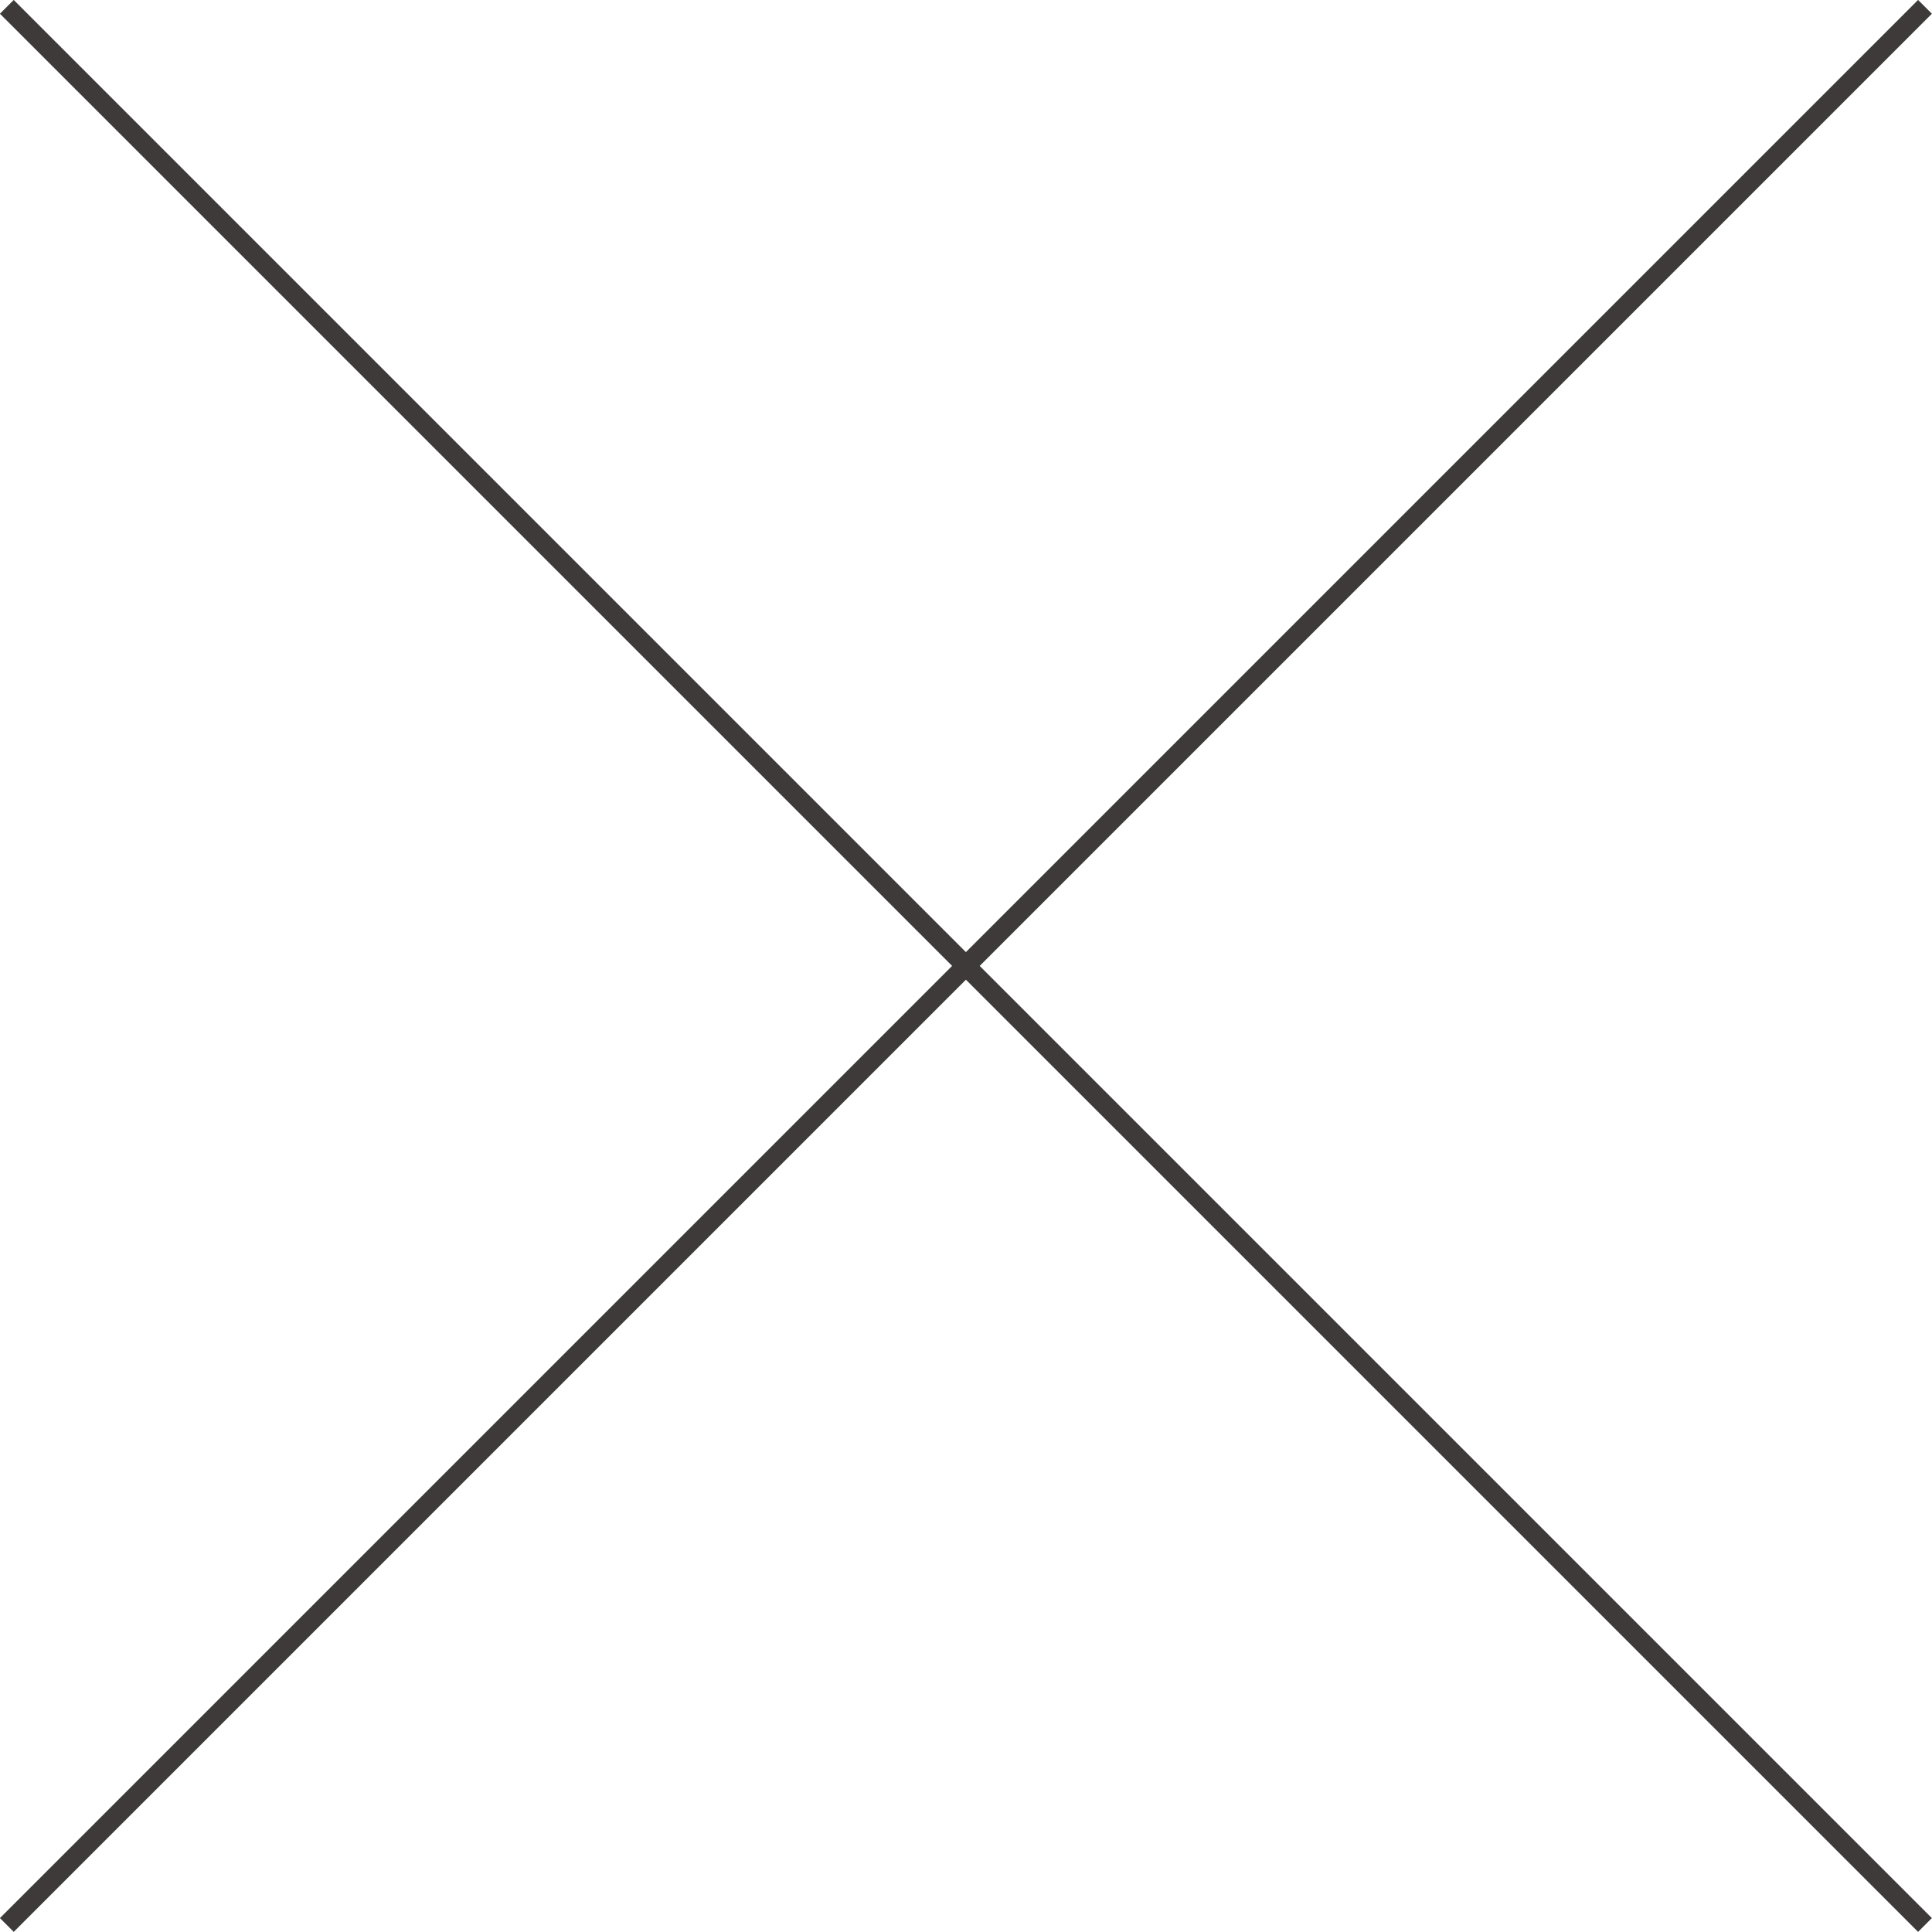 <?xml version="1.0" encoding="UTF-8"?>
<svg id="_レイヤー_2" data-name="レイヤー 2" xmlns="http://www.w3.org/2000/svg" viewBox="0 0 98.98 98.98">
  <defs>
    <style>
      .cls-1 {
        fill: none;
        stroke: #3e3a39;
        stroke-miterlimit: 10;
      }
    </style>
  </defs>
  <g id="_レイヤー_5" data-name="レイヤー 5">
    <g>
      <line class="cls-1" x1=".35" y1=".35" x2="98.62" y2="98.62"/>
      <line class="cls-1" x1="98.62" y1=".35" x2=".35" y2="98.62"/>
    </g>
  </g>
</svg>